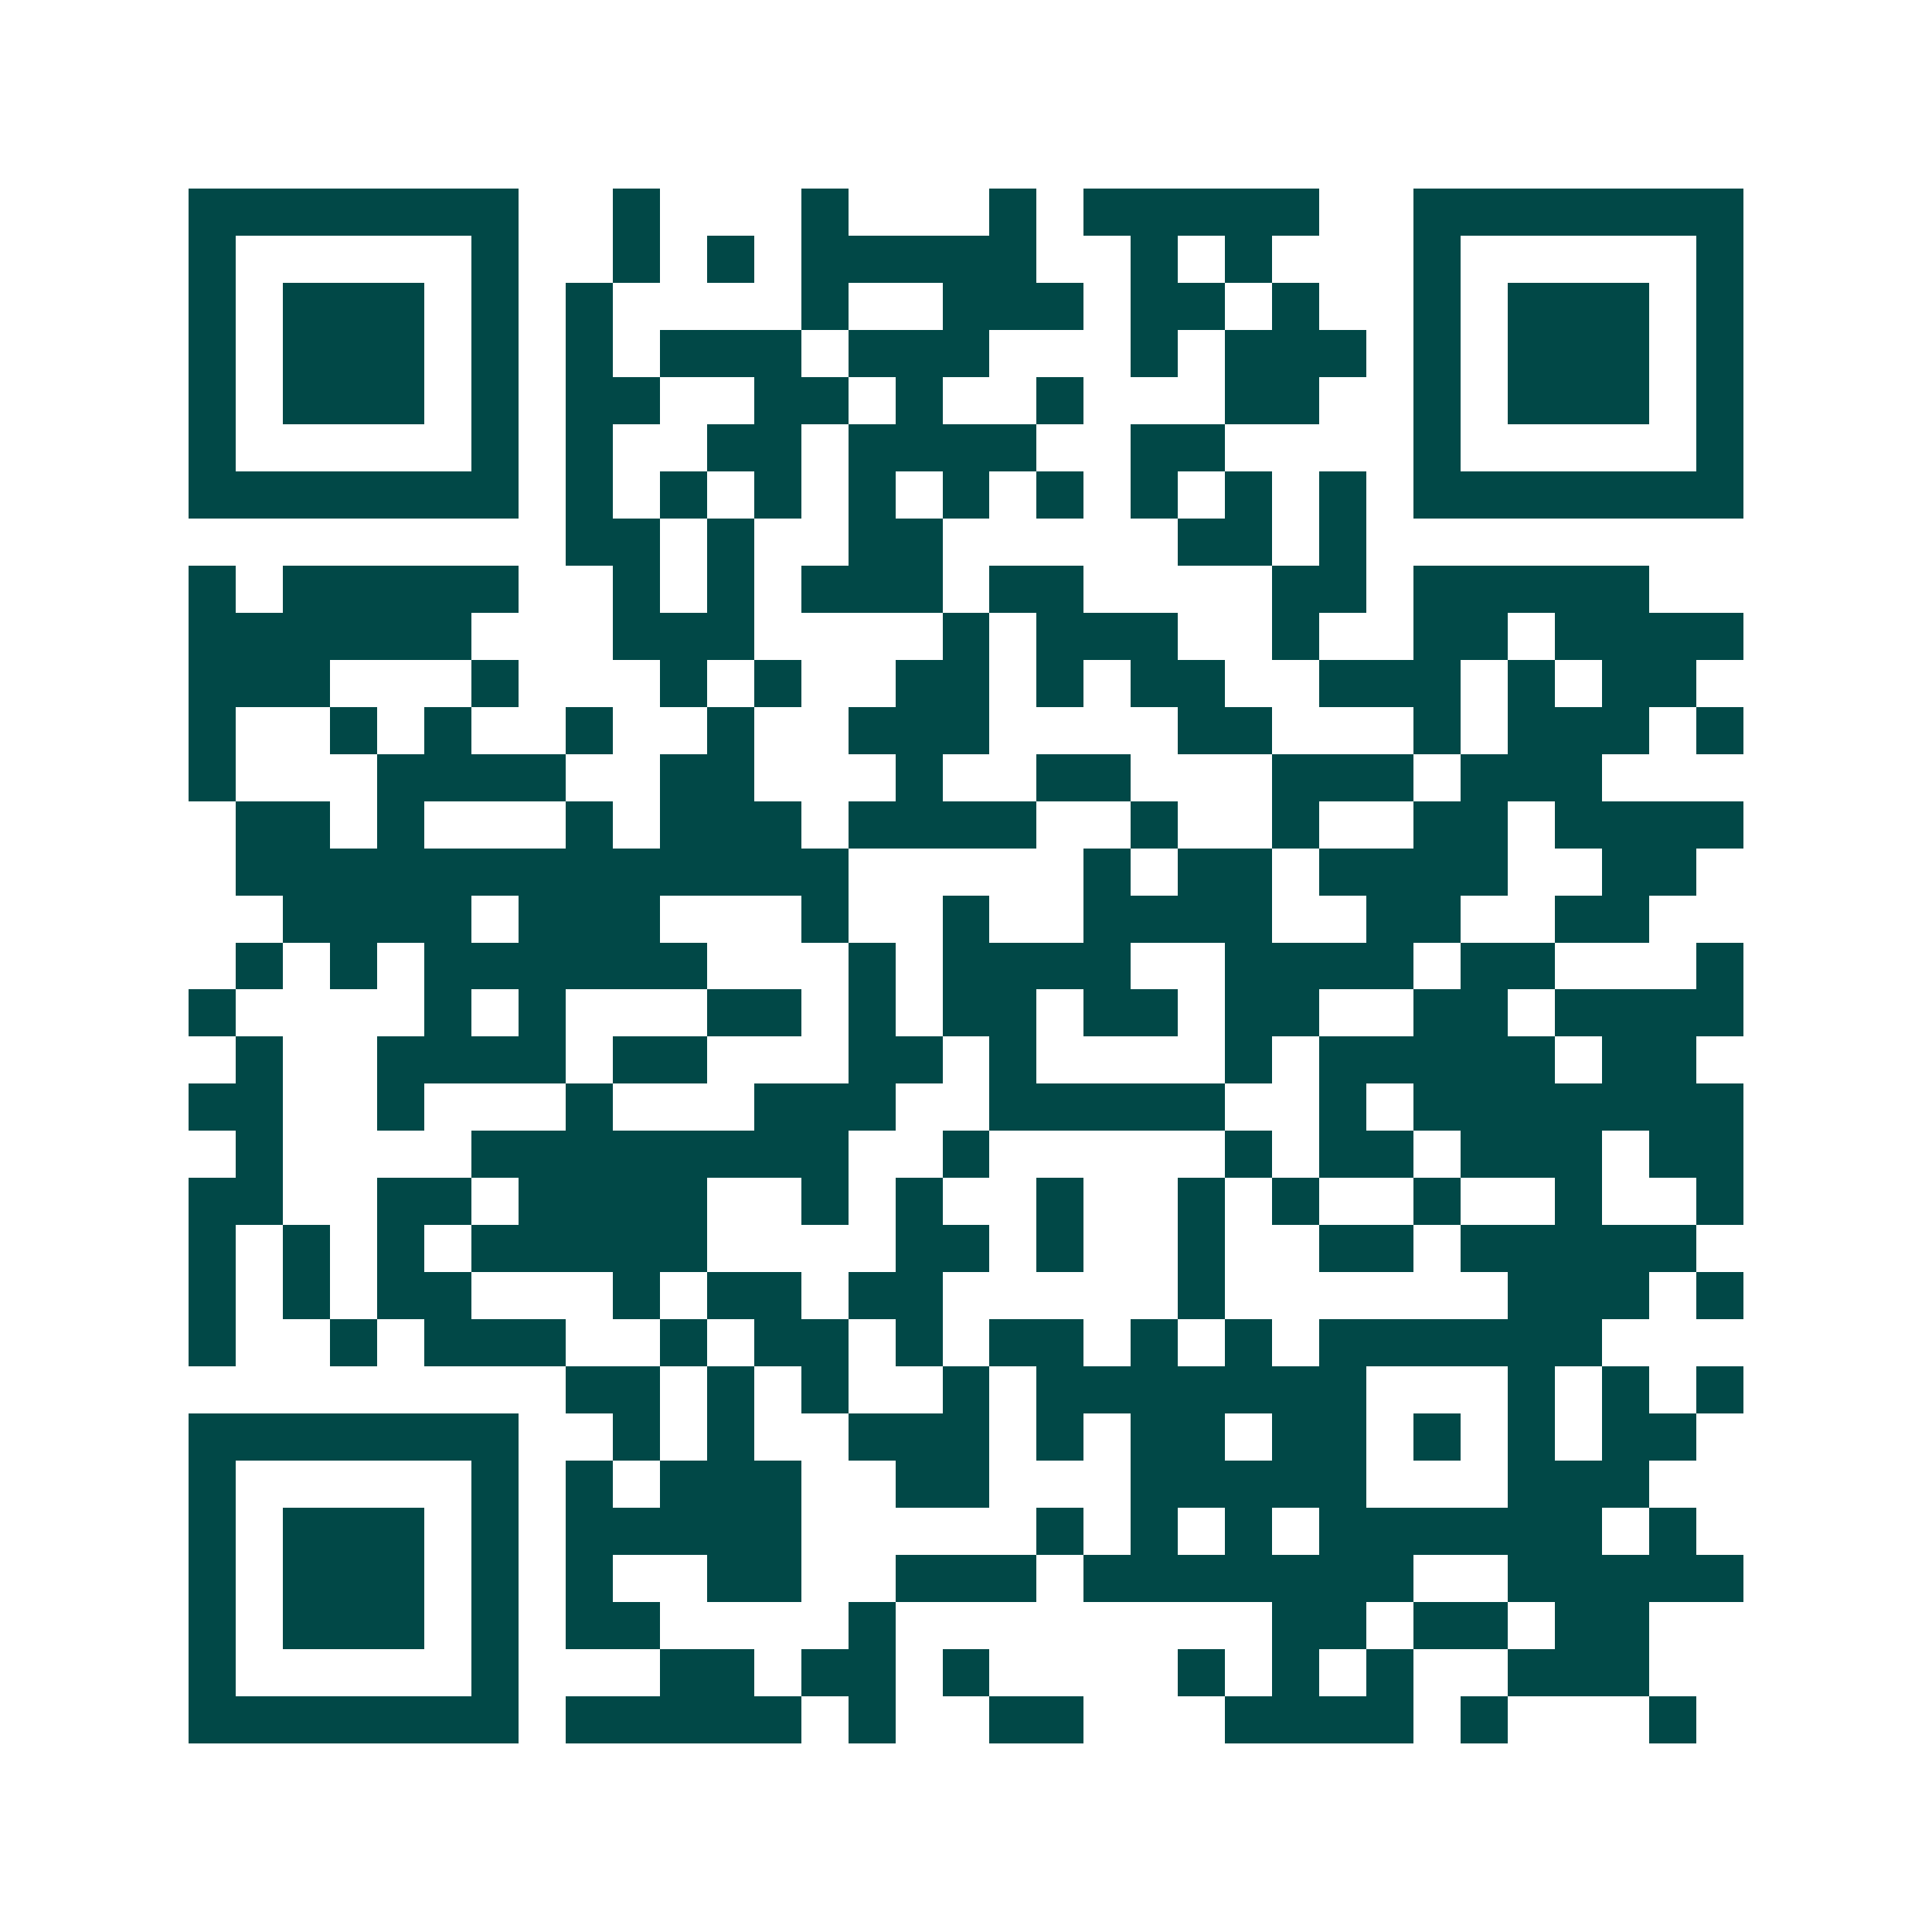 <svg xmlns="http://www.w3.org/2000/svg" width="200" height="200" viewBox="0 0 41 41" shape-rendering="crispEdges"><path fill="#ffffff" d="M0 0h41v41H0z"/><path stroke="#014847" d="M4 4.5h7m2 0h1m3 0h1m3 0h1m1 0h5m2 0h7M4 5.5h1m5 0h1m2 0h1m1 0h1m1 0h5m2 0h1m1 0h1m3 0h1m5 0h1M4 6.5h1m1 0h3m1 0h1m1 0h1m4 0h1m2 0h3m1 0h2m1 0h1m2 0h1m1 0h3m1 0h1M4 7.5h1m1 0h3m1 0h1m1 0h1m1 0h3m1 0h3m3 0h1m1 0h3m1 0h1m1 0h3m1 0h1M4 8.5h1m1 0h3m1 0h1m1 0h2m2 0h2m1 0h1m2 0h1m3 0h2m2 0h1m1 0h3m1 0h1M4 9.5h1m5 0h1m1 0h1m2 0h2m1 0h4m2 0h2m4 0h1m5 0h1M4 10.5h7m1 0h1m1 0h1m1 0h1m1 0h1m1 0h1m1 0h1m1 0h1m1 0h1m1 0h1m1 0h7M12 11.5h2m1 0h1m2 0h2m5 0h2m1 0h1M4 12.5h1m1 0h5m2 0h1m1 0h1m1 0h3m1 0h2m4 0h2m1 0h5M4 13.5h6m3 0h3m4 0h1m1 0h3m2 0h1m2 0h2m1 0h4M4 14.5h3m3 0h1m3 0h1m1 0h1m2 0h2m1 0h1m1 0h2m2 0h3m1 0h1m1 0h2M4 15.5h1m2 0h1m1 0h1m2 0h1m2 0h1m2 0h3m4 0h2m3 0h1m1 0h3m1 0h1M4 16.5h1m3 0h4m2 0h2m3 0h1m2 0h2m3 0h3m1 0h3M5 17.5h2m1 0h1m3 0h1m1 0h3m1 0h4m2 0h1m2 0h1m2 0h2m1 0h4M5 18.5h13m5 0h1m1 0h2m1 0h4m2 0h2M6 19.5h4m1 0h3m3 0h1m2 0h1m2 0h4m2 0h2m2 0h2M5 20.5h1m1 0h1m1 0h6m3 0h1m1 0h4m2 0h4m1 0h2m3 0h1M4 21.5h1m4 0h1m1 0h1m3 0h2m1 0h1m1 0h2m1 0h2m1 0h2m2 0h2m1 0h4M5 22.5h1m2 0h4m1 0h2m3 0h2m1 0h1m4 0h1m1 0h5m1 0h2M4 23.5h2m2 0h1m3 0h1m3 0h3m2 0h5m2 0h1m1 0h7M5 24.5h1m4 0h8m2 0h1m5 0h1m1 0h2m1 0h3m1 0h2M4 25.5h2m2 0h2m1 0h4m2 0h1m1 0h1m2 0h1m2 0h1m1 0h1m2 0h1m2 0h1m2 0h1M4 26.5h1m1 0h1m1 0h1m1 0h5m4 0h2m1 0h1m2 0h1m2 0h2m1 0h5M4 27.5h1m1 0h1m1 0h2m3 0h1m1 0h2m1 0h2m5 0h1m6 0h3m1 0h1M4 28.5h1m2 0h1m1 0h3m2 0h1m1 0h2m1 0h1m1 0h2m1 0h1m1 0h1m1 0h6M12 29.5h2m1 0h1m1 0h1m2 0h1m1 0h7m3 0h1m1 0h1m1 0h1M4 30.5h7m2 0h1m1 0h1m2 0h3m1 0h1m1 0h2m1 0h2m1 0h1m1 0h1m1 0h2M4 31.5h1m5 0h1m1 0h1m1 0h3m2 0h2m3 0h5m3 0h3M4 32.5h1m1 0h3m1 0h1m1 0h5m5 0h1m1 0h1m1 0h1m1 0h6m1 0h1M4 33.5h1m1 0h3m1 0h1m1 0h1m2 0h2m2 0h3m1 0h7m2 0h5M4 34.5h1m1 0h3m1 0h1m1 0h2m4 0h1m8 0h2m1 0h2m1 0h2M4 35.5h1m5 0h1m3 0h2m1 0h2m1 0h1m4 0h1m1 0h1m1 0h1m2 0h3M4 36.5h7m1 0h5m1 0h1m2 0h2m3 0h4m1 0h1m3 0h1"/></svg>
